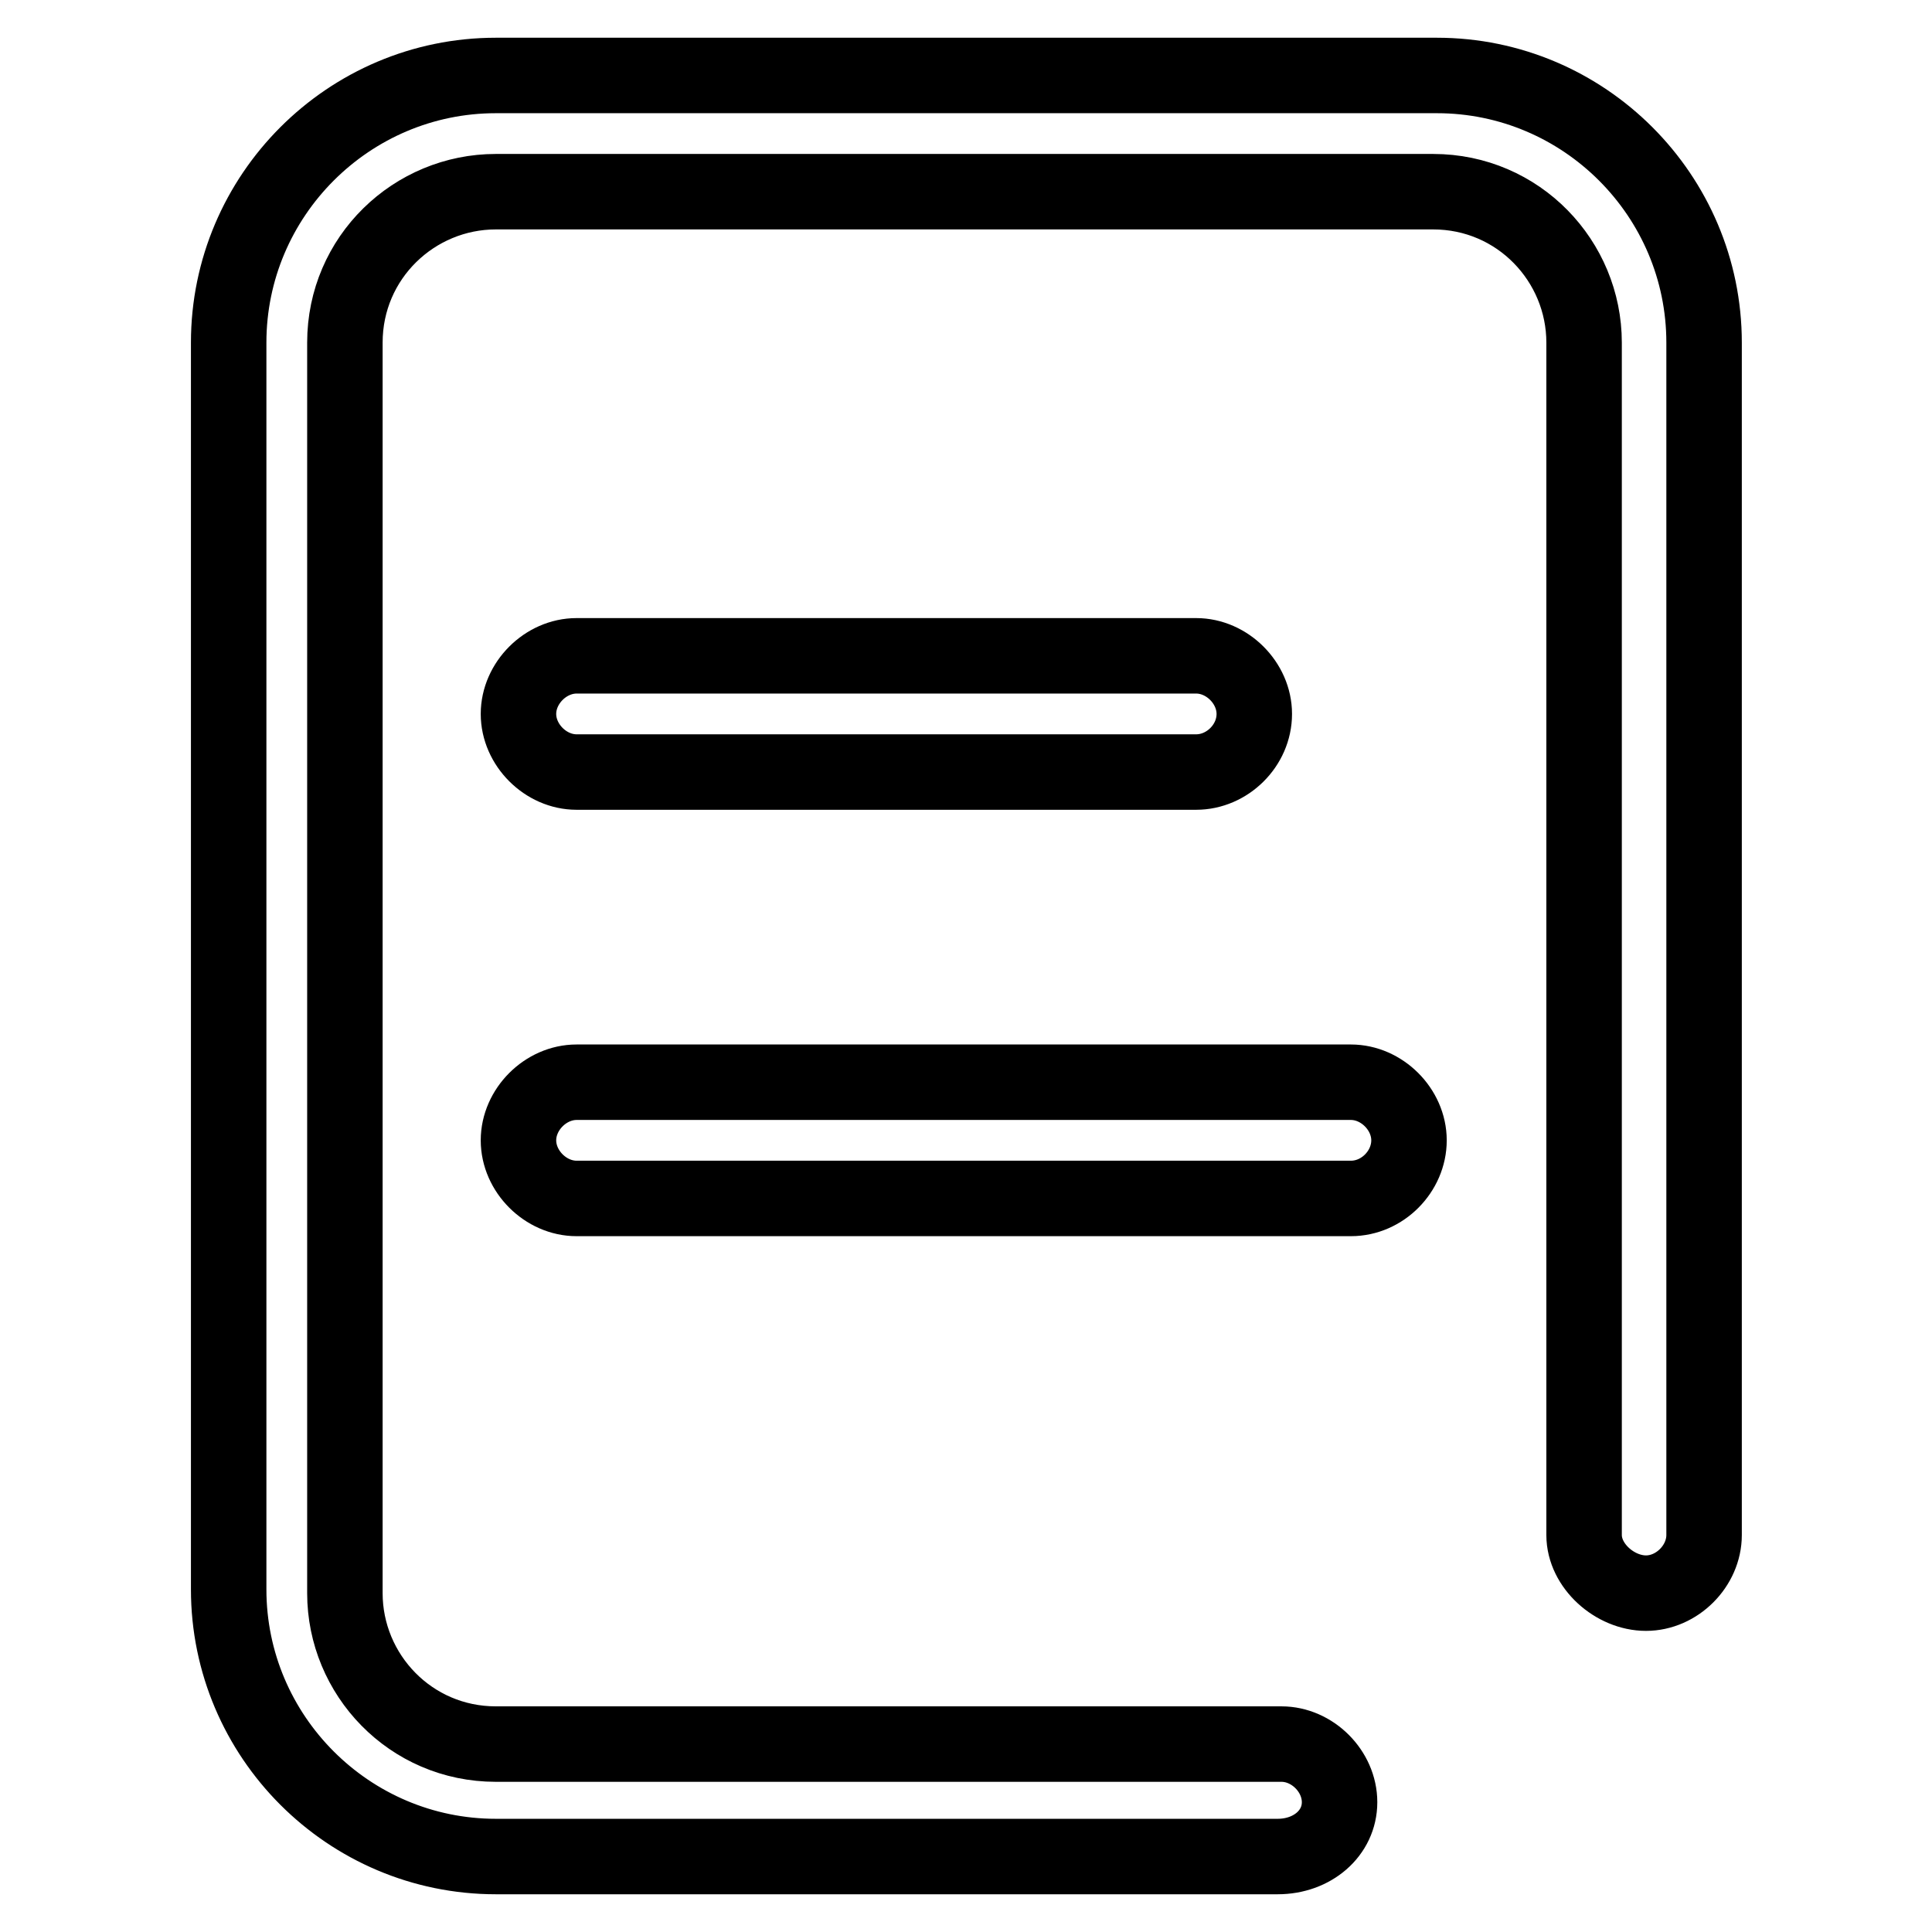 <?xml version="1.0" encoding="utf-8"?>
<!-- Svg Vector Icons : http://www.onlinewebfonts.com/icon -->
<!DOCTYPE svg PUBLIC "-//W3C//DTD SVG 1.1//EN" "http://www.w3.org/Graphics/SVG/1.1/DTD/svg11.dtd">
<svg version="1.1" xmlns="http://www.w3.org/2000/svg" xmlns:xlink="http://www.w3.org/1999/xlink" x="0px" y="0px" viewBox="0 0 256 256" enable-background="new 0 0 256 256" xml:space="preserve">
<g> <path stroke-width="10" fill-opacity="0" stroke="#000000"  d="M169.3,246H65.7c-19.5,0-35.4-15.9-35.4-35.4V45.4C30.3,25.9,46.2,10,65.7,10h124.7 c19.5,0,35.4,15.9,35.4,35.4v158c0,4.1-3.6,7.7-7.7,7.7c-4.1,0-8.2-3.6-8.2-7.7v-158c0-10.8-8.7-20-20-20H65.7 c-10.8,0-20,8.7-20,20v165.7c0,10.8,8.7,20,20,20h104.1c4.1,0,7.7,3.6,7.7,7.7C177.5,242.9,173.9,246,169.3,246z M158.5,102.3H76.4 c-4.1,0-7.7-3.6-7.7-7.7c0-4.1,3.6-7.7,7.7-7.7h82.1c4.1,0,7.7,3.6,7.7,7.7C166.2,98.8,162.6,102.3,158.5,102.3z M179,158.8H76.4 c-4.1,0-7.7-3.6-7.7-7.7c0-4.1,3.6-7.7,7.7-7.7H179c4.1,0,7.7,3.6,7.7,7.7C186.7,155.2,183.2,158.8,179,158.8z"/></g>
</svg>